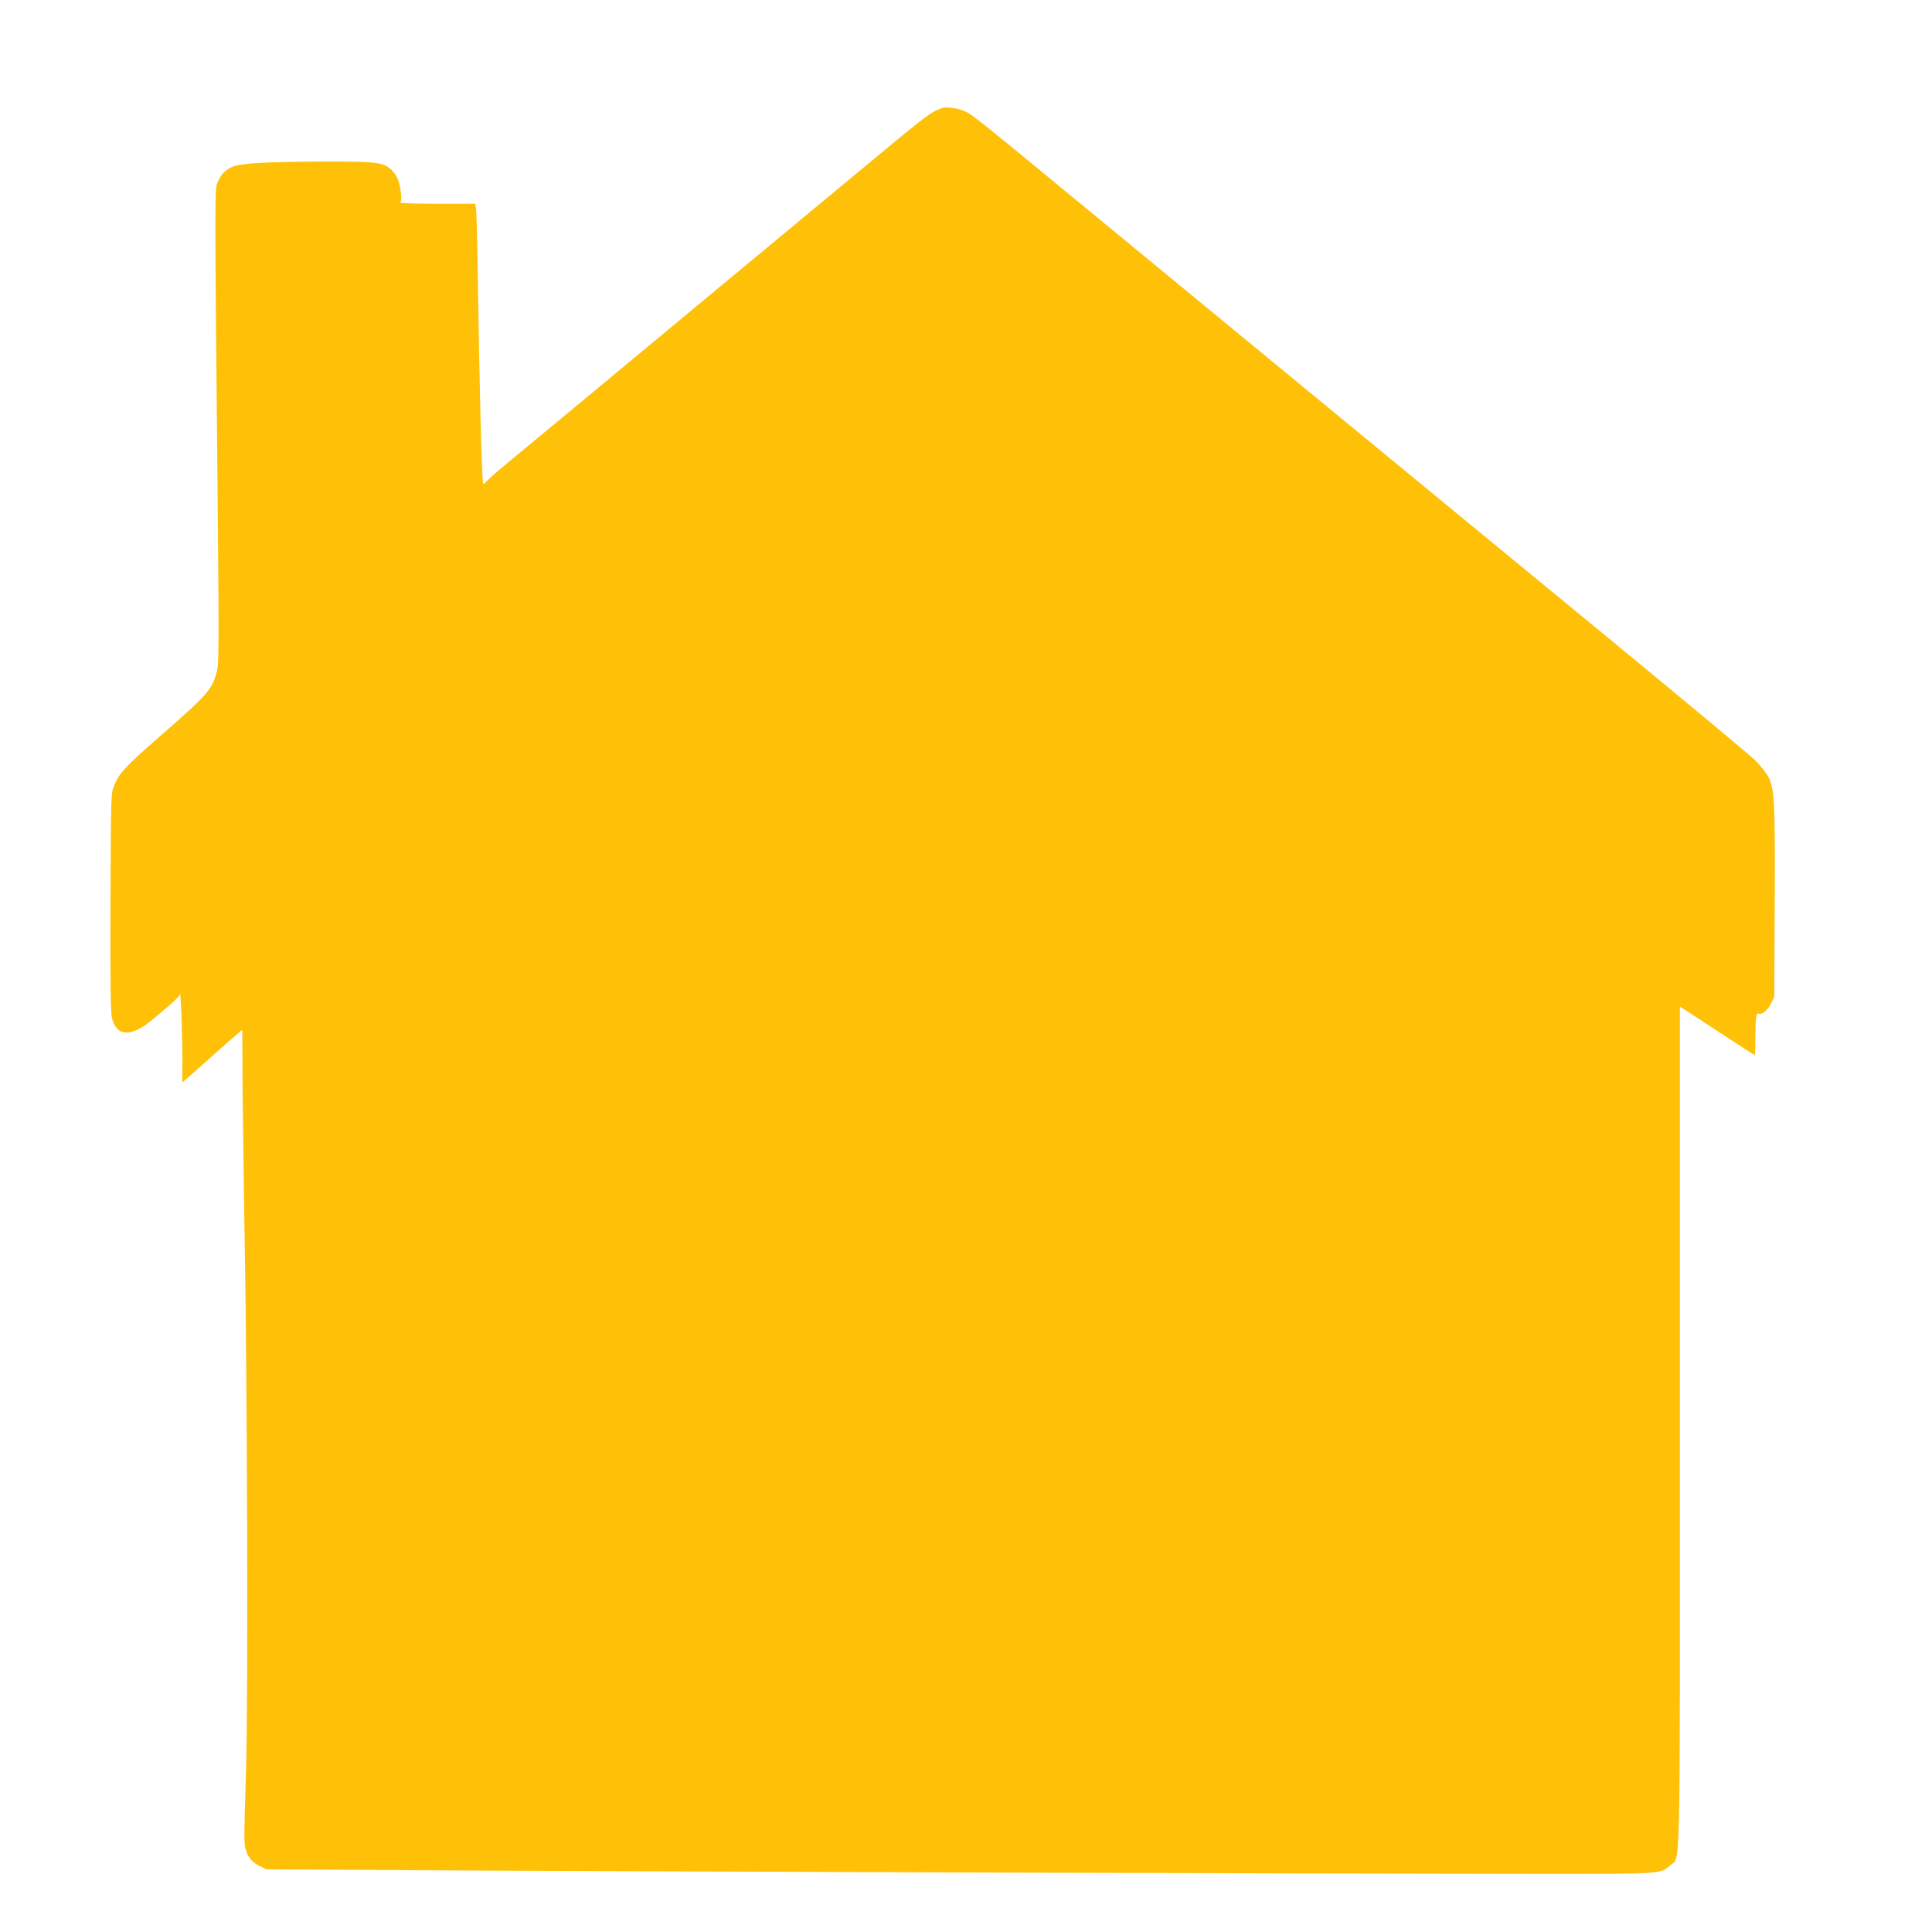 <?xml version="1.0" standalone="no"?>
<!DOCTYPE svg PUBLIC "-//W3C//DTD SVG 20010904//EN"
 "http://www.w3.org/TR/2001/REC-SVG-20010904/DTD/svg10.dtd">
<svg version="1.0" xmlns="http://www.w3.org/2000/svg"
 width="1280pt" height="1280pt" viewBox="0 0 1280 1280"
 preserveAspectRatio="xMidYMid meet">
<g transform="translate(0,1280) scale(0.1,-0.1)"
fill="#ffc107" stroke="none">
<path d="M6240 12084 c-84 -33 -78 -28 -621 -479 -212 -176 -605 -502 -874
-725 -268 -223 -650 -540 -849 -705 -199 -165 -434 -360 -524 -434 -89 -73
-162 -139 -162 -145 0 -6 -5 -4 -9 4 -9 15 -25 650 -36 1405 -3 209 -8 395
-11 413 l-5 32 -257 0 c-153 0 -251 4 -243 9 11 7 12 22 7 66 -8 71 -25 112
-61 148 -52 51 -99 57 -419 57 -410 -1 -590 -11 -641 -37 -49 -25 -69 -47 -92
-98 -21 -46 -21 -42 -2 -2005 10 -1081 10 -1181 -5 -1240 -31 -119 -56 -148
-382 -433 -221 -193 -265 -240 -297 -319 -22 -52 -22 -60 -25 -767 -2 -488 1
-731 8 -767 28 -132 124 -140 267 -22 142 118 182 155 185 173 6 32 20 -381
16 -488 -1 -53 -1 -97 1 -97 2 0 63 53 135 118 72 64 160 143 196 174 l65 56
2 -377 c2 -207 8 -639 13 -961 19 -1041 24 -3128 10 -3565 -7 -214 -12 -419
-11 -455 2 -93 31 -147 96 -180 l49 -25 1041 -6 c1229 -8 6349 -24 7410 -24
806 0 784 -1 851 57 69 61 64 -166 64 2909 l0 2779 28 -17 c15 -9 125 -81 245
-160 120 -79 220 -143 223 -143 2 0 4 53 4 118 0 120 6 166 20 157 19 -12 61
21 82 64 l23 46 3 625 c3 660 -1 748 -40 829 -12 25 -51 75 -87 111 -36 36
-460 389 -941 785 -481 395 -949 780 -1040 855 -91 75 -676 557 -1300 1070
-624 514 -1207 994 -1295 1066 -484 400 -604 496 -648 520 -46 25 -136 40
-167 28z"/>
</g>
</svg>
